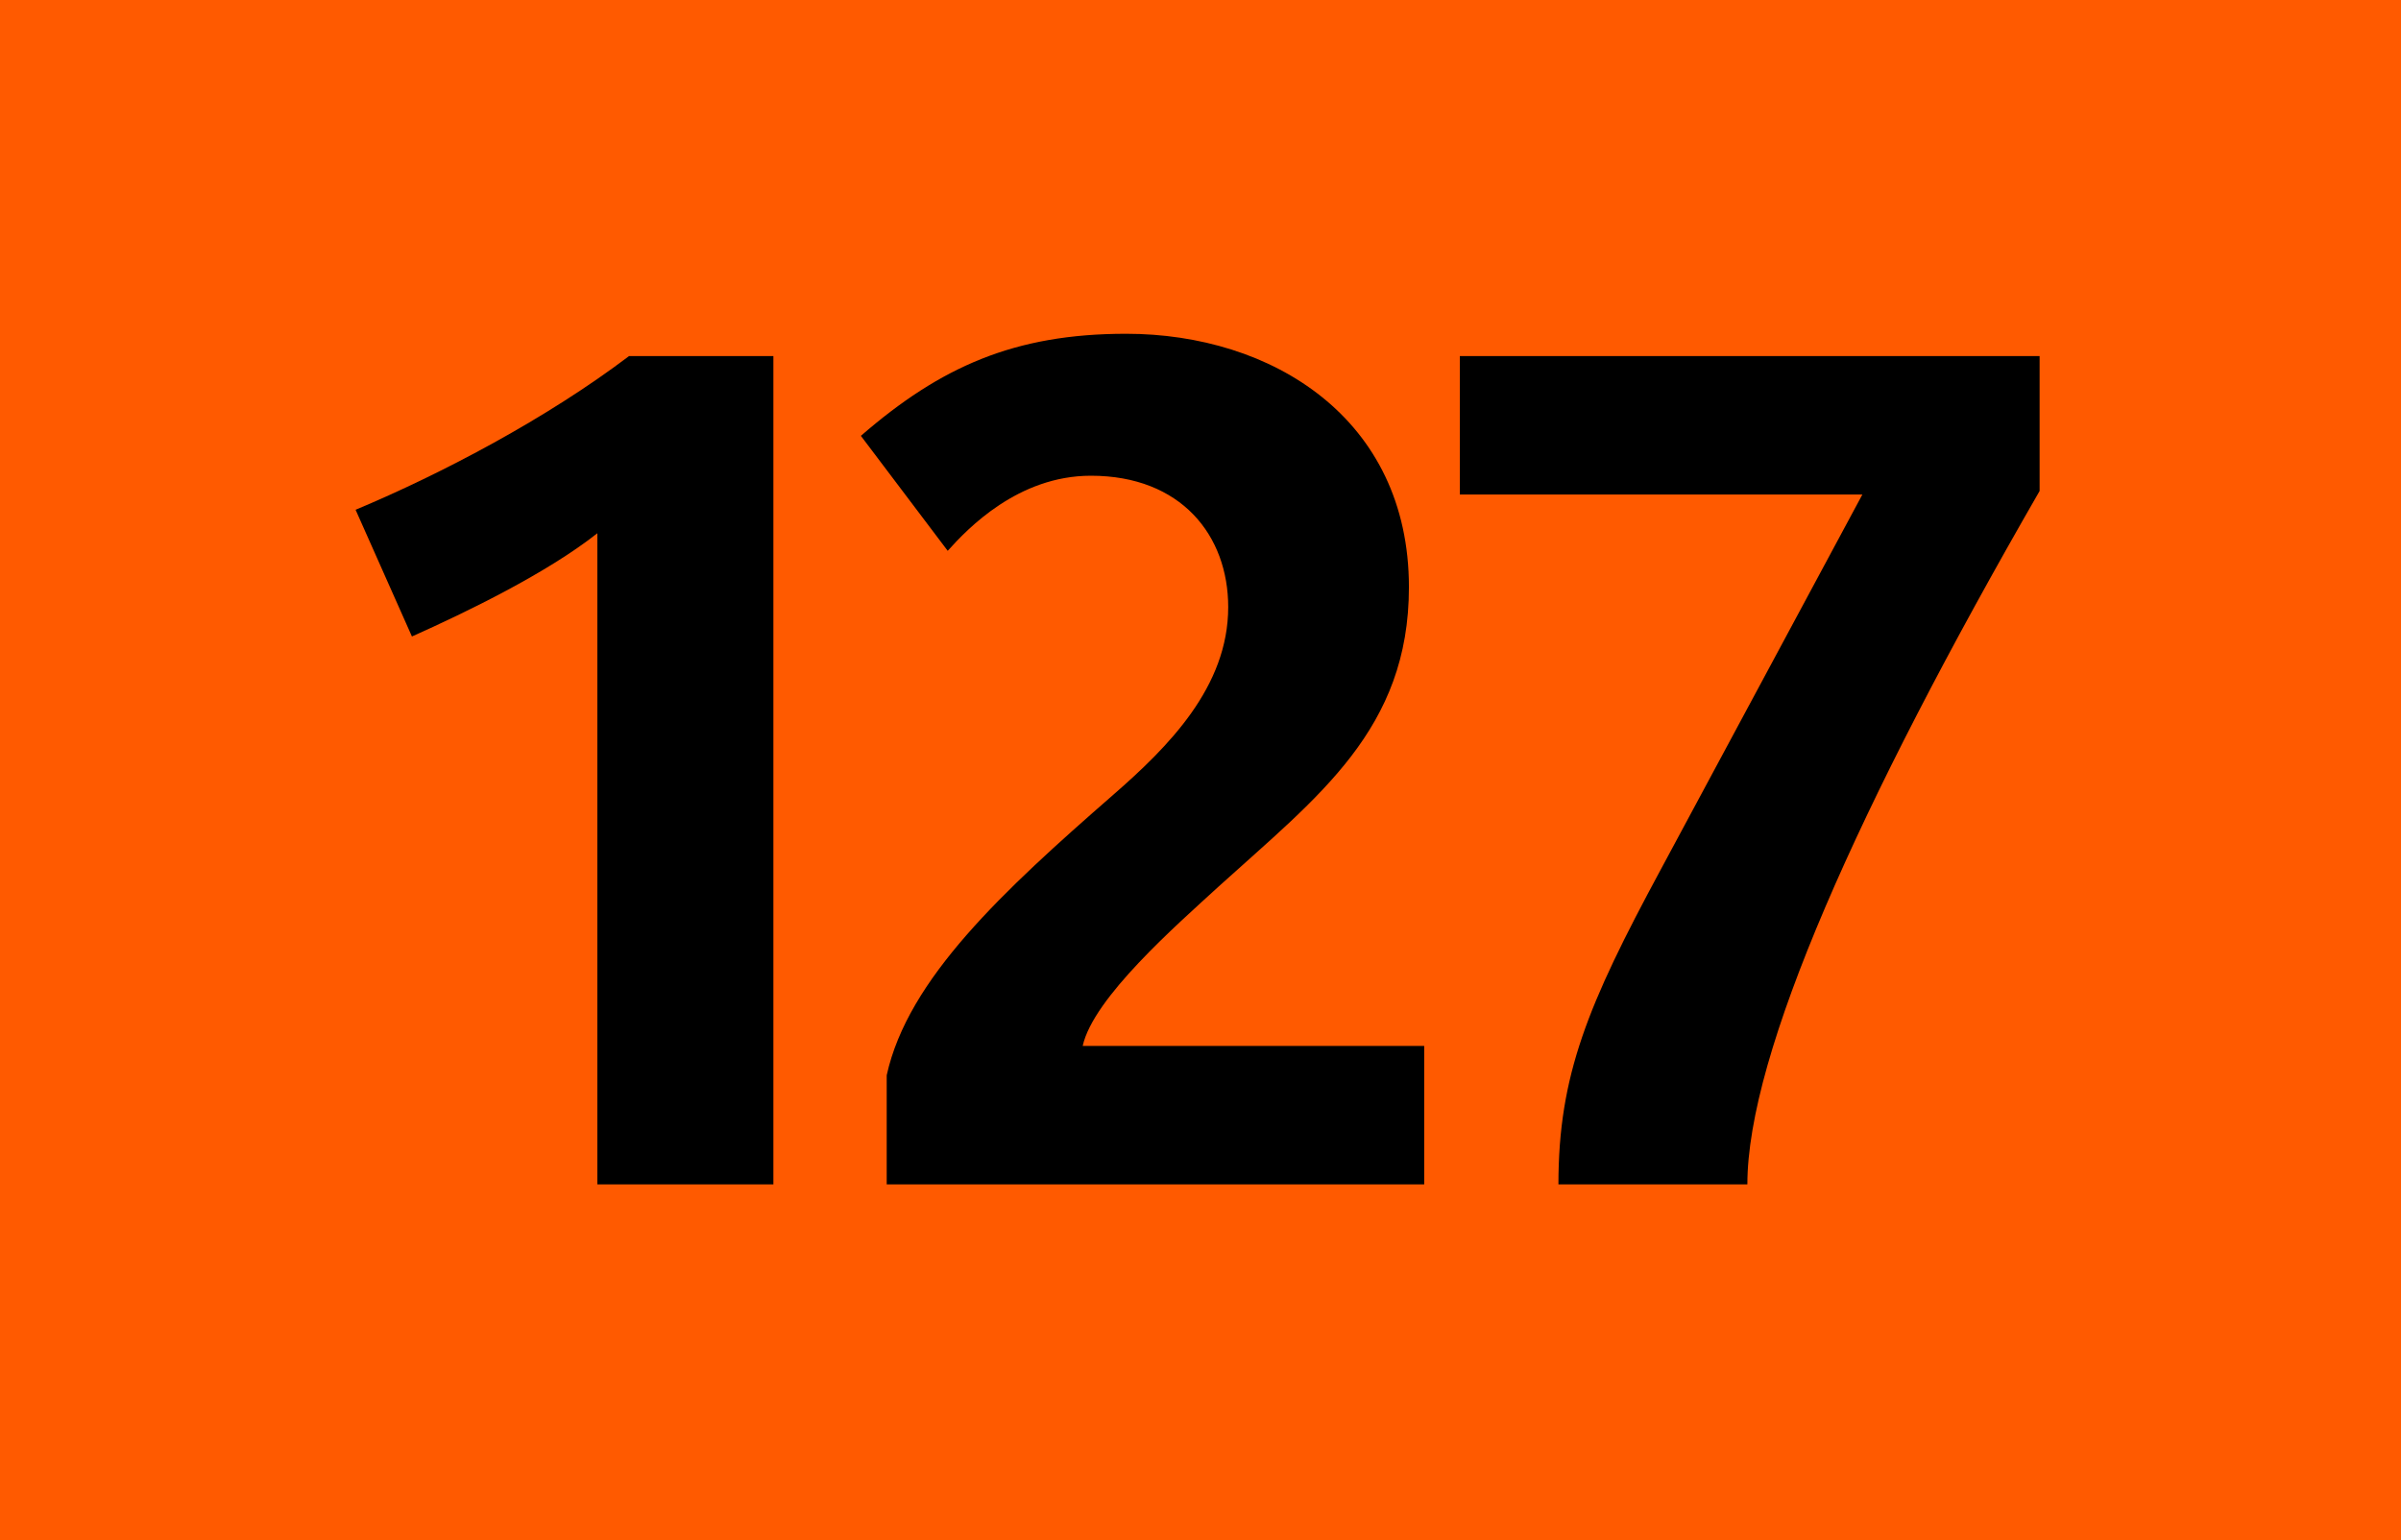 <?xml version="1.0" encoding="utf-8"?> <!-- Generator: Adobe Illustrator 21.0.2, SVG Export Plug-In . SVG Version: 6.00 Build 0)  --> <svg version="1.2" baseProfile="tiny" id="Calque_1" xmlns="http://www.w3.org/2000/svg" xmlns:xlink="http://www.w3.org/1999/xlink" x="0px" y="0px" viewBox="0 0 120 77" overflow="scroll" xml:space="preserve"> <rect fill-rule="evenodd" fill="#FF5A00" width="120" height="77"/> <g> <path d="M29.855,59.212V26.659c-2.522,1.994-6.511,3.93-9.267,5.162l-2.816-6.335 c4.34-1.818,9.561-4.575,13.667-7.684h7.214v41.41H29.855z"/> <path d="M44.317,59.212v-5.455c1.056-4.81,5.807-9.209,11.32-14.019 c2.757-2.404,5.748-5.396,5.748-9.385c0-3.578-2.346-6.569-6.863-6.569 c-3.636,0-6.159,2.64-7.156,3.754l-4.34-5.748 c3.988-3.46,7.683-5.103,13.256-5.103c7.274,0,14.135,4.223,14.135,12.669 c0,7.098-4.516,10.441-9.501,14.957c-2.112,1.936-6.276,5.572-6.804,7.978h17.069 v6.921H44.317z"/> <path d="M87.332,59.212h-9.443c0-5.455,1.467-8.975,5.104-15.72L93.08,24.723H72.962 v-6.921H101.938v6.745C92.846,40.325,87.332,52.701,87.332,59.212z"/> </g> <g> </g> </svg>